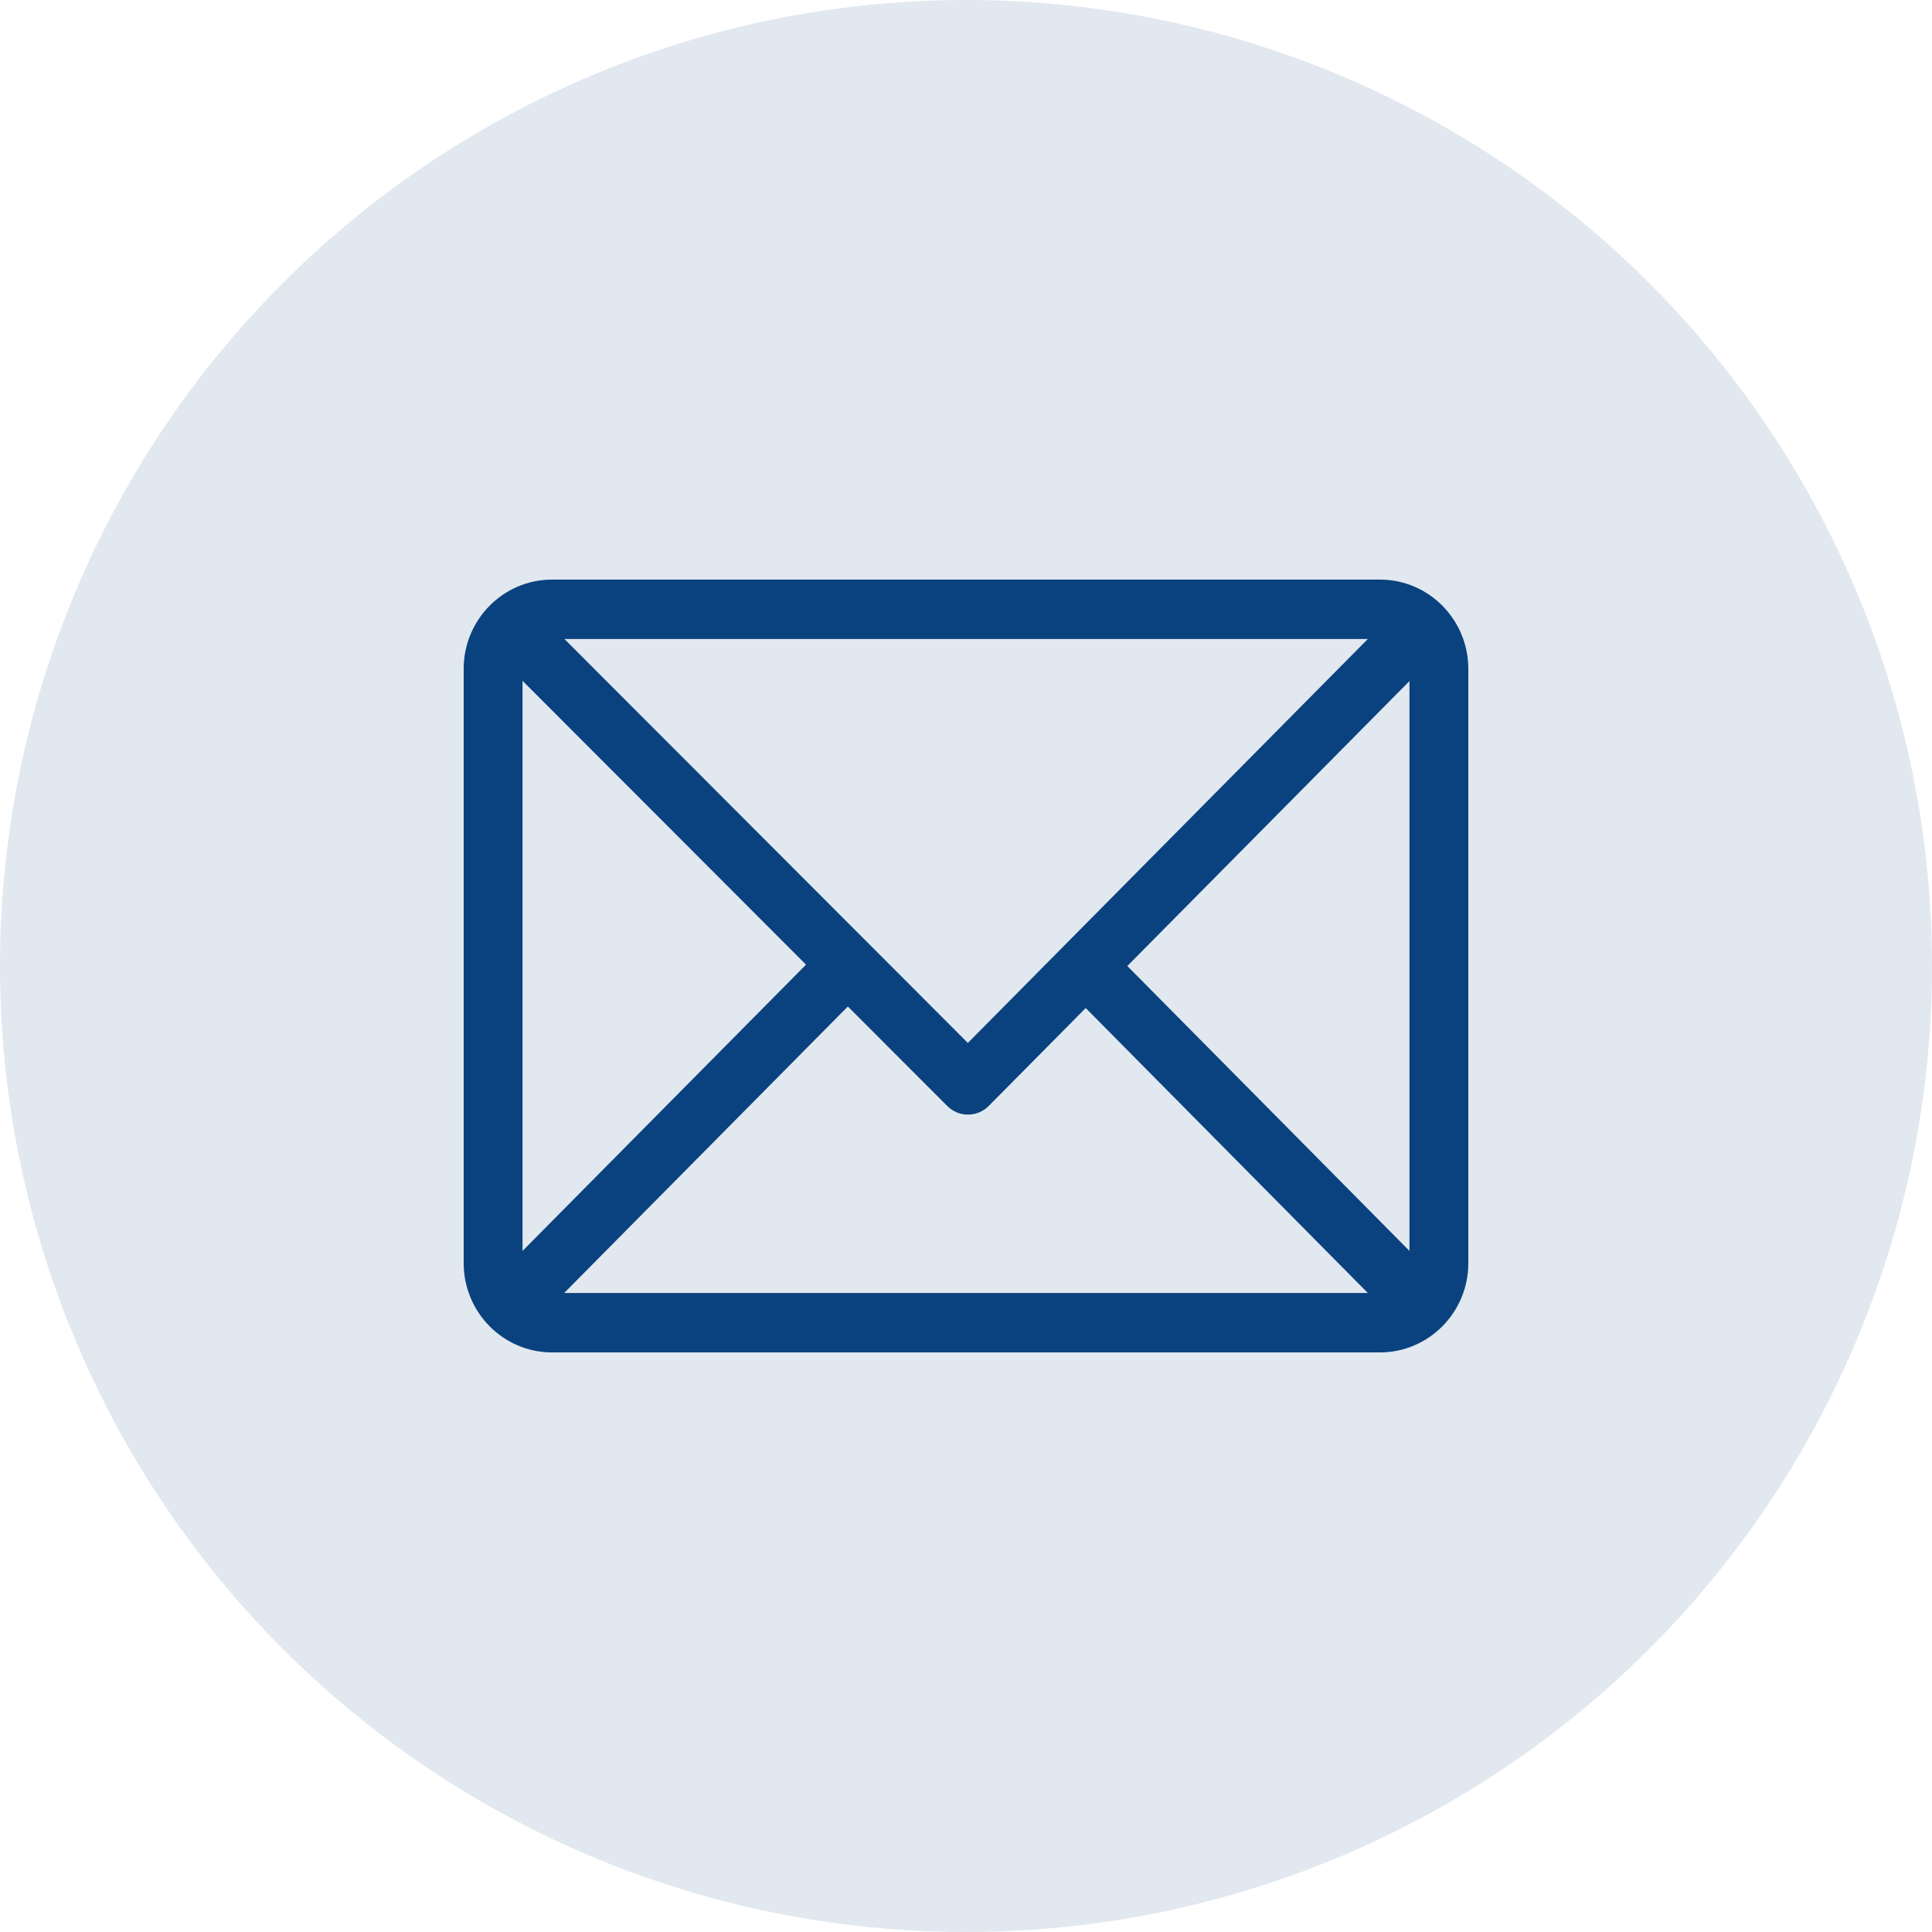 <?xml version="1.0" encoding="UTF-8"?> <svg xmlns="http://www.w3.org/2000/svg" xmlns:xlink="http://www.w3.org/1999/xlink" width="50px" height="50px" viewBox="0 0 50 50" version="1.1"><!-- Generator: Sketch 63.1 (92452) - https://sketch.com --><title>email icon</title><desc>Created with Sketch.</desc><g id="Final-design" stroke="none" stroke-width="1" fill="none" fill-rule="evenodd"><g id="06_contact-us" transform="translate(-420, -1282)"><g id="Group-2" transform="translate(390, 890)"><g id="Business-Info"><g id="Email-address:" transform="translate(0, 362)"><g id="email-icon" transform="translate(30, 30)"><circle id="Oval" fill="#E1E8EF" cx="25" cy="25" r="25"></circle><path d="M35.715,15 L14.285,15 C13.027,15 12,16.036 12,17.308 L12,32.692 C12,33.96 13.022,35 14.285,35 L35.715,35 C36.97,35 38,33.968 38,32.692 L38,17.308 C38,16.04 36.978,15 35.715,15 Z M35.399,16.538 L25.048,26.991 L14.608,16.538 L35.399,16.538 Z M13.523,32.374 L13.523,17.619 L20.86,24.965 L13.523,32.374 Z M14.601,33.462 L21.942,26.048 L24.515,28.623 C24.812,28.921 25.293,28.92 25.589,28.621 L28.098,26.088 L35.399,33.462 L14.601,33.462 Z M36.477,32.374 L29.175,25 L36.477,17.626 L36.477,32.374 Z" id="Shape" fill="#0A427F" fill-rule="nonzero"></path></g></g></g></g></g></g></svg> 